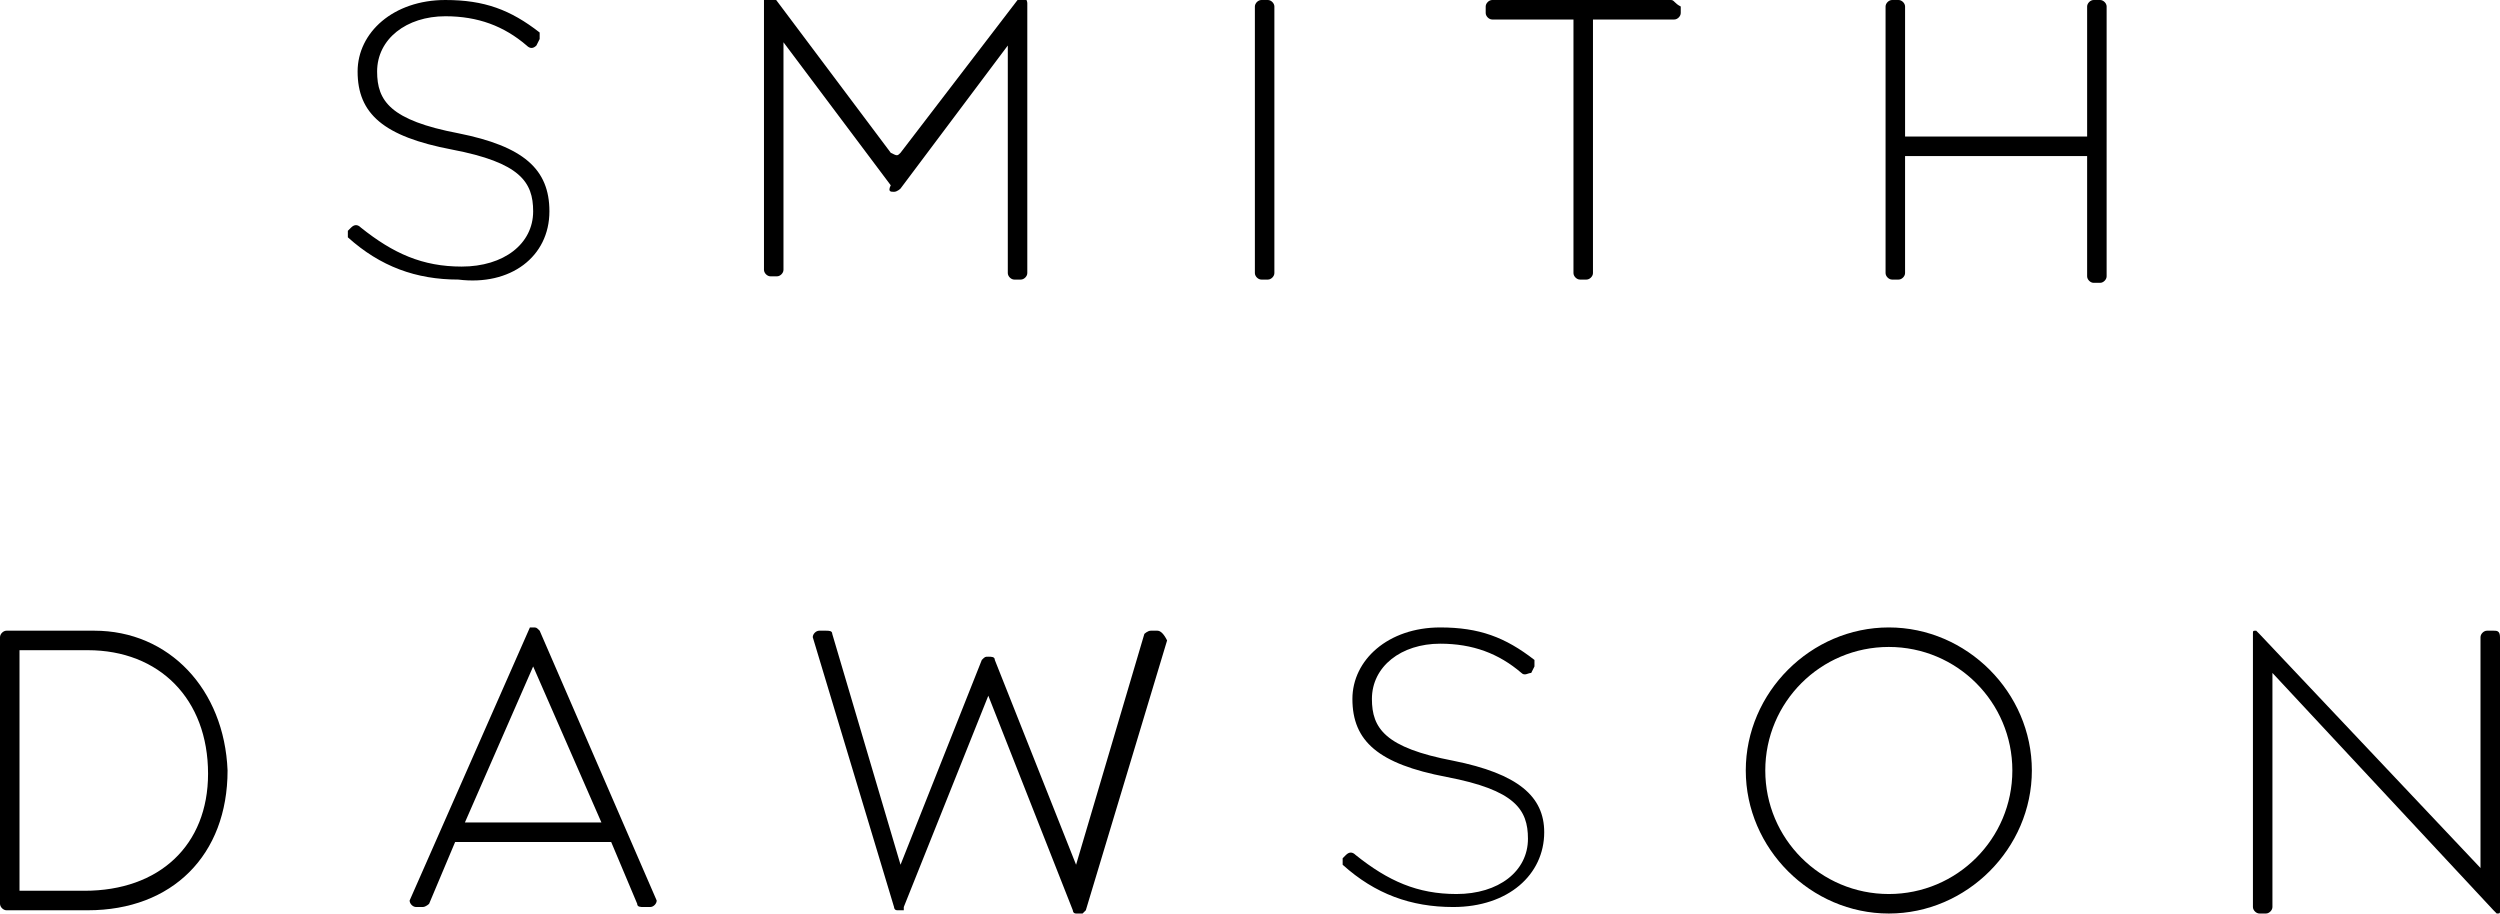 <?xml version="1.0" encoding="utf-8"?>
<!-- Generator: Adobe Illustrator 21.1.0, SVG Export Plug-In . SVG Version: 6.00 Build 0)  -->
<svg version="1.1" id="Layer_1" xmlns="http://www.w3.org/2000/svg" xmlns:xlink="http://www.w3.org/1999/xlink" x="0px" y="0px"
	 viewBox="0 0 76.9 28.1" style="enable-background:new 0 0 76.9 28.1;" xml:space="preserve">
<style type="text/css">
	.st0{clip-path:url(#SVGID_2_);}
</style>
<g>
	<defs>
		<rect id="SVGID_1_" width="76.9" height="28.1"/>
	</defs>
	<clipPath id="SVGID_2_">
		<use xlink:href="#SVGID_1_"  style="overflow:visible;"/>
	</clipPath>
	<path class="st0" d="M27.5,5.9c0.1,0,0.2-0.1,0.2-0.1l3.3-4.4v7c0,0.1,0.1,0.2,0.2,0.2h0.2c0.1,0,0.2-0.1,0.2-0.2l0-8.3
		c0,0,0-0.2-0.2-0.2c-0.1,0-0.1,0-0.1,0.1c0,0,0,0,0,0l-3.6,4.7l0,0c-0.1,0.1-0.1,0.1-0.3,0l-3.6-4.8c0,0,0,0,0,0
		c0,0-0.1-0.1-0.1-0.1c-0.1,0-0.2,0.1-0.2,0.2v8.3c0,0.1,0.1,0.2,0.2,0.2h0.2c0.1,0,0.2-0.1,0.2-0.2v-7l3.3,4.4
		C27.3,5.9,27.4,5.9,27.5,5.9"/>
	<path class="st0" d="M39,0h-0.2c-0.1,0-0.2,0.1-0.2,0.2v8.2c0,0.1,0.1,0.2,0.2,0.2H39c0.1,0,0.2-0.1,0.2-0.2V0.2
		C39.2,0.1,39.1,0,39,0"/>
	<path class="st0" d="M51.4,0h-5.5c-0.1,0-0.2,0.1-0.2,0.2v0.2c0,0.1,0.1,0.2,0.2,0.2h2.5v7.8c0,0.1,0.1,0.2,0.2,0.2h0.2
		c0.1,0,0.2-0.1,0.2-0.2V0.6h2.5c0.1,0,0.2-0.1,0.2-0.2V0.2C51.5,0.1,51.5,0,51.4,0"/>
	<path class="st0" d="M64.6,0h-0.2c-0.1,0-0.2,0.1-0.2,0.2v4h-5.6l0-4c0-0.1-0.1-0.2-0.2-0.2h-0.2C58.1,0,58,0.1,58,0.2v8.2
		c0,0.1,0.1,0.2,0.2,0.2h0.2c0.1,0,0.2-0.1,0.2-0.2V4.8h5.6v3.7c0,0.1,0.1,0.2,0.2,0.2h0.2c0.1,0,0.2-0.1,0.2-0.2V0.2c0,0,0,0,0,0
		C64.8,0.1,64.7,0,64.6,0"/>
	<path class="st0" d="M2.6,27.4h-2V20h2.1c2.2,0,3.7,1.5,3.7,3.8C6.4,26,4.9,27.4,2.6,27.4 M2.9,19.4H0.2c-0.1,0-0.2,0.1-0.2,0.2
		v8.2C0,27.9,0.1,28,0.2,28h2.5c2.6,0,4.3-1.7,4.3-4.3C6.9,21.2,5.2,19.4,2.9,19.4"/>
	<path class="st0" d="M14.3,25.3l2.1-4.8l2.1,4.8H14.3z M16.6,19.4C16.6,19.4,16.5,19.3,16.6,19.4c-0.1-0.1-0.1-0.1-0.2-0.1
		c0,0-0.1,0-0.1,0c0,0,0,0,0,0l-3.7,8.4c0,0,0,0,0,0c0,0.1,0.1,0.2,0.2,0.2h0.2c0.1,0,0.2-0.1,0.2-0.1l0.8-1.9h4.8l0.8,1.9
		c0,0.1,0.1,0.1,0.2,0.1h0.2c0.1,0,0.2-0.1,0.2-0.2c0,0,0,0,0,0L16.6,19.4z"/>
	<path class="st0" d="M35.6,19.4h-0.2c-0.1,0-0.2,0.1-0.2,0.1c0,0,0,0,0,0l-2.1,7.1l-2.5-6.3c0,0,0,0,0,0c0-0.1-0.1-0.1-0.2-0.1
		c-0.1,0-0.1,0-0.2,0.1c0,0,0,0,0,0l-2.5,6.3l-2.1-7.1c0,0,0,0,0,0c0-0.1-0.1-0.1-0.2-0.1h-0.2c-0.1,0-0.2,0.1-0.2,0.2c0,0,0,0,0,0
		l2.5,8.3c0,0,0,0.1,0.1,0.1c0,0,0.1,0,0.1,0c0,0,0.1,0,0.1,0c0,0,0,0,0-0.1l2.6-6.5L33,28c0,0,0,0.1,0.1,0.1c0,0,0.1,0,0.1,0
		s0.1,0,0.1,0c0,0,0,0,0.1-0.1l2.5-8.3c0,0,0,0,0,0C35.8,19.5,35.7,19.4,35.6,19.4"/>
	<path class="st0" d="M58.1,27.5c-2.1,0-3.8-1.7-3.8-3.8c0-2.1,1.7-3.8,3.8-3.8c2.1,0,3.8,1.7,3.8,3.8
		C61.9,25.8,60.2,27.5,58.1,27.5 M58.1,19.3c-2.4,0-4.4,2-4.4,4.4c0,2.4,2,4.4,4.4,4.4c2.4,0,4.4-2,4.4-4.4
		C62.5,21.3,60.5,19.3,58.1,19.3"/>
	<path class="st0" d="M76.7,19.4h-0.2c-0.1,0-0.2,0.1-0.2,0.2v7.1l-6.8-7.2c0,0,0,0,0,0c0,0-0.1-0.1-0.1-0.1c-0.1,0-0.1,0-0.1,0.1
		c0,0,0,0,0,0.1v8.3c0,0.1,0.1,0.2,0.2,0.2h0.2c0.1,0,0.2-0.1,0.2-0.2v-7.2l6.8,7.3l0,0c0,0,0,0,0,0c0,0,0.1,0.1,0.1,0.1
		c0.1,0,0.1,0,0.1-0.1c0,0,0,0,0-0.1v-8.3C76.9,19.4,76.8,19.4,76.7,19.4"/>
	<path class="st0" d="M44.7,23.4c-2.1-0.4-2.5-1-2.5-1.9v0c0-1,0.9-1.7,2.1-1.7c1,0,1.8,0.3,2.5,0.9l0,0l0,0c0.1,0.1,0.2,0,0.3,0
		l0.1-0.2c0,0,0,0,0,0c0-0.1,0-0.2,0-0.2c0,0,0,0,0,0l0,0l0,0c-0.9-0.7-1.7-1-2.9-1c-1.6,0-2.7,1-2.7,2.2v0c0,1.3,0.8,2,2.9,2.4
		c2.1,0.4,2.5,1,2.5,1.9v0c0,1-0.9,1.7-2.2,1.7c-1.2,0-2.1-0.4-3.1-1.2c-0.1-0.1-0.2-0.1-0.3,0l-0.1,0.1c0,0,0,0,0,0
		c0,0.1,0,0.2,0,0.2l0,0c0,0,0,0,0,0l0,0l0,0c1,0.9,2.1,1.3,3.4,1.3c1.7,0,2.8-1,2.8-2.3v0C47.5,24.5,46.7,23.8,44.7,23.4"/>
	<path class="st0" d="M16.9,6.5L16.9,6.5c0-1.3-0.8-2-2.8-2.4c-2.1-0.4-2.5-1-2.5-1.9v0c0-1,0.9-1.7,2.1-1.7c1,0,1.8,0.3,2.5,0.9
		l0,0l0,0c0.1,0.1,0.2,0.1,0.3,0l0.1-0.2c0,0,0,0,0,0c0-0.1,0-0.2,0-0.2c0,0,0,0,0,0l0,0v0c-0.9-0.7-1.7-1-2.9-1C12.1,0,11,1,11,2.2
		v0c0,1.3,0.8,2,2.9,2.4c2.1,0.4,2.5,1,2.5,1.9v0c0,1-0.9,1.7-2.2,1.7c-1.2,0-2.1-0.4-3.1-1.2l0,0l0,0c-0.1-0.1-0.2-0.1-0.3,0
		l-0.1,0.1c0,0,0,0,0,0c0,0.1,0,0.2,0,0.2c0,0,0,0,0,0l0,0l0,0l0,0h0c1,0.9,2.1,1.3,3.4,1.3C15.7,8.8,16.9,7.9,16.9,6.5"/>
</g>
</svg>
